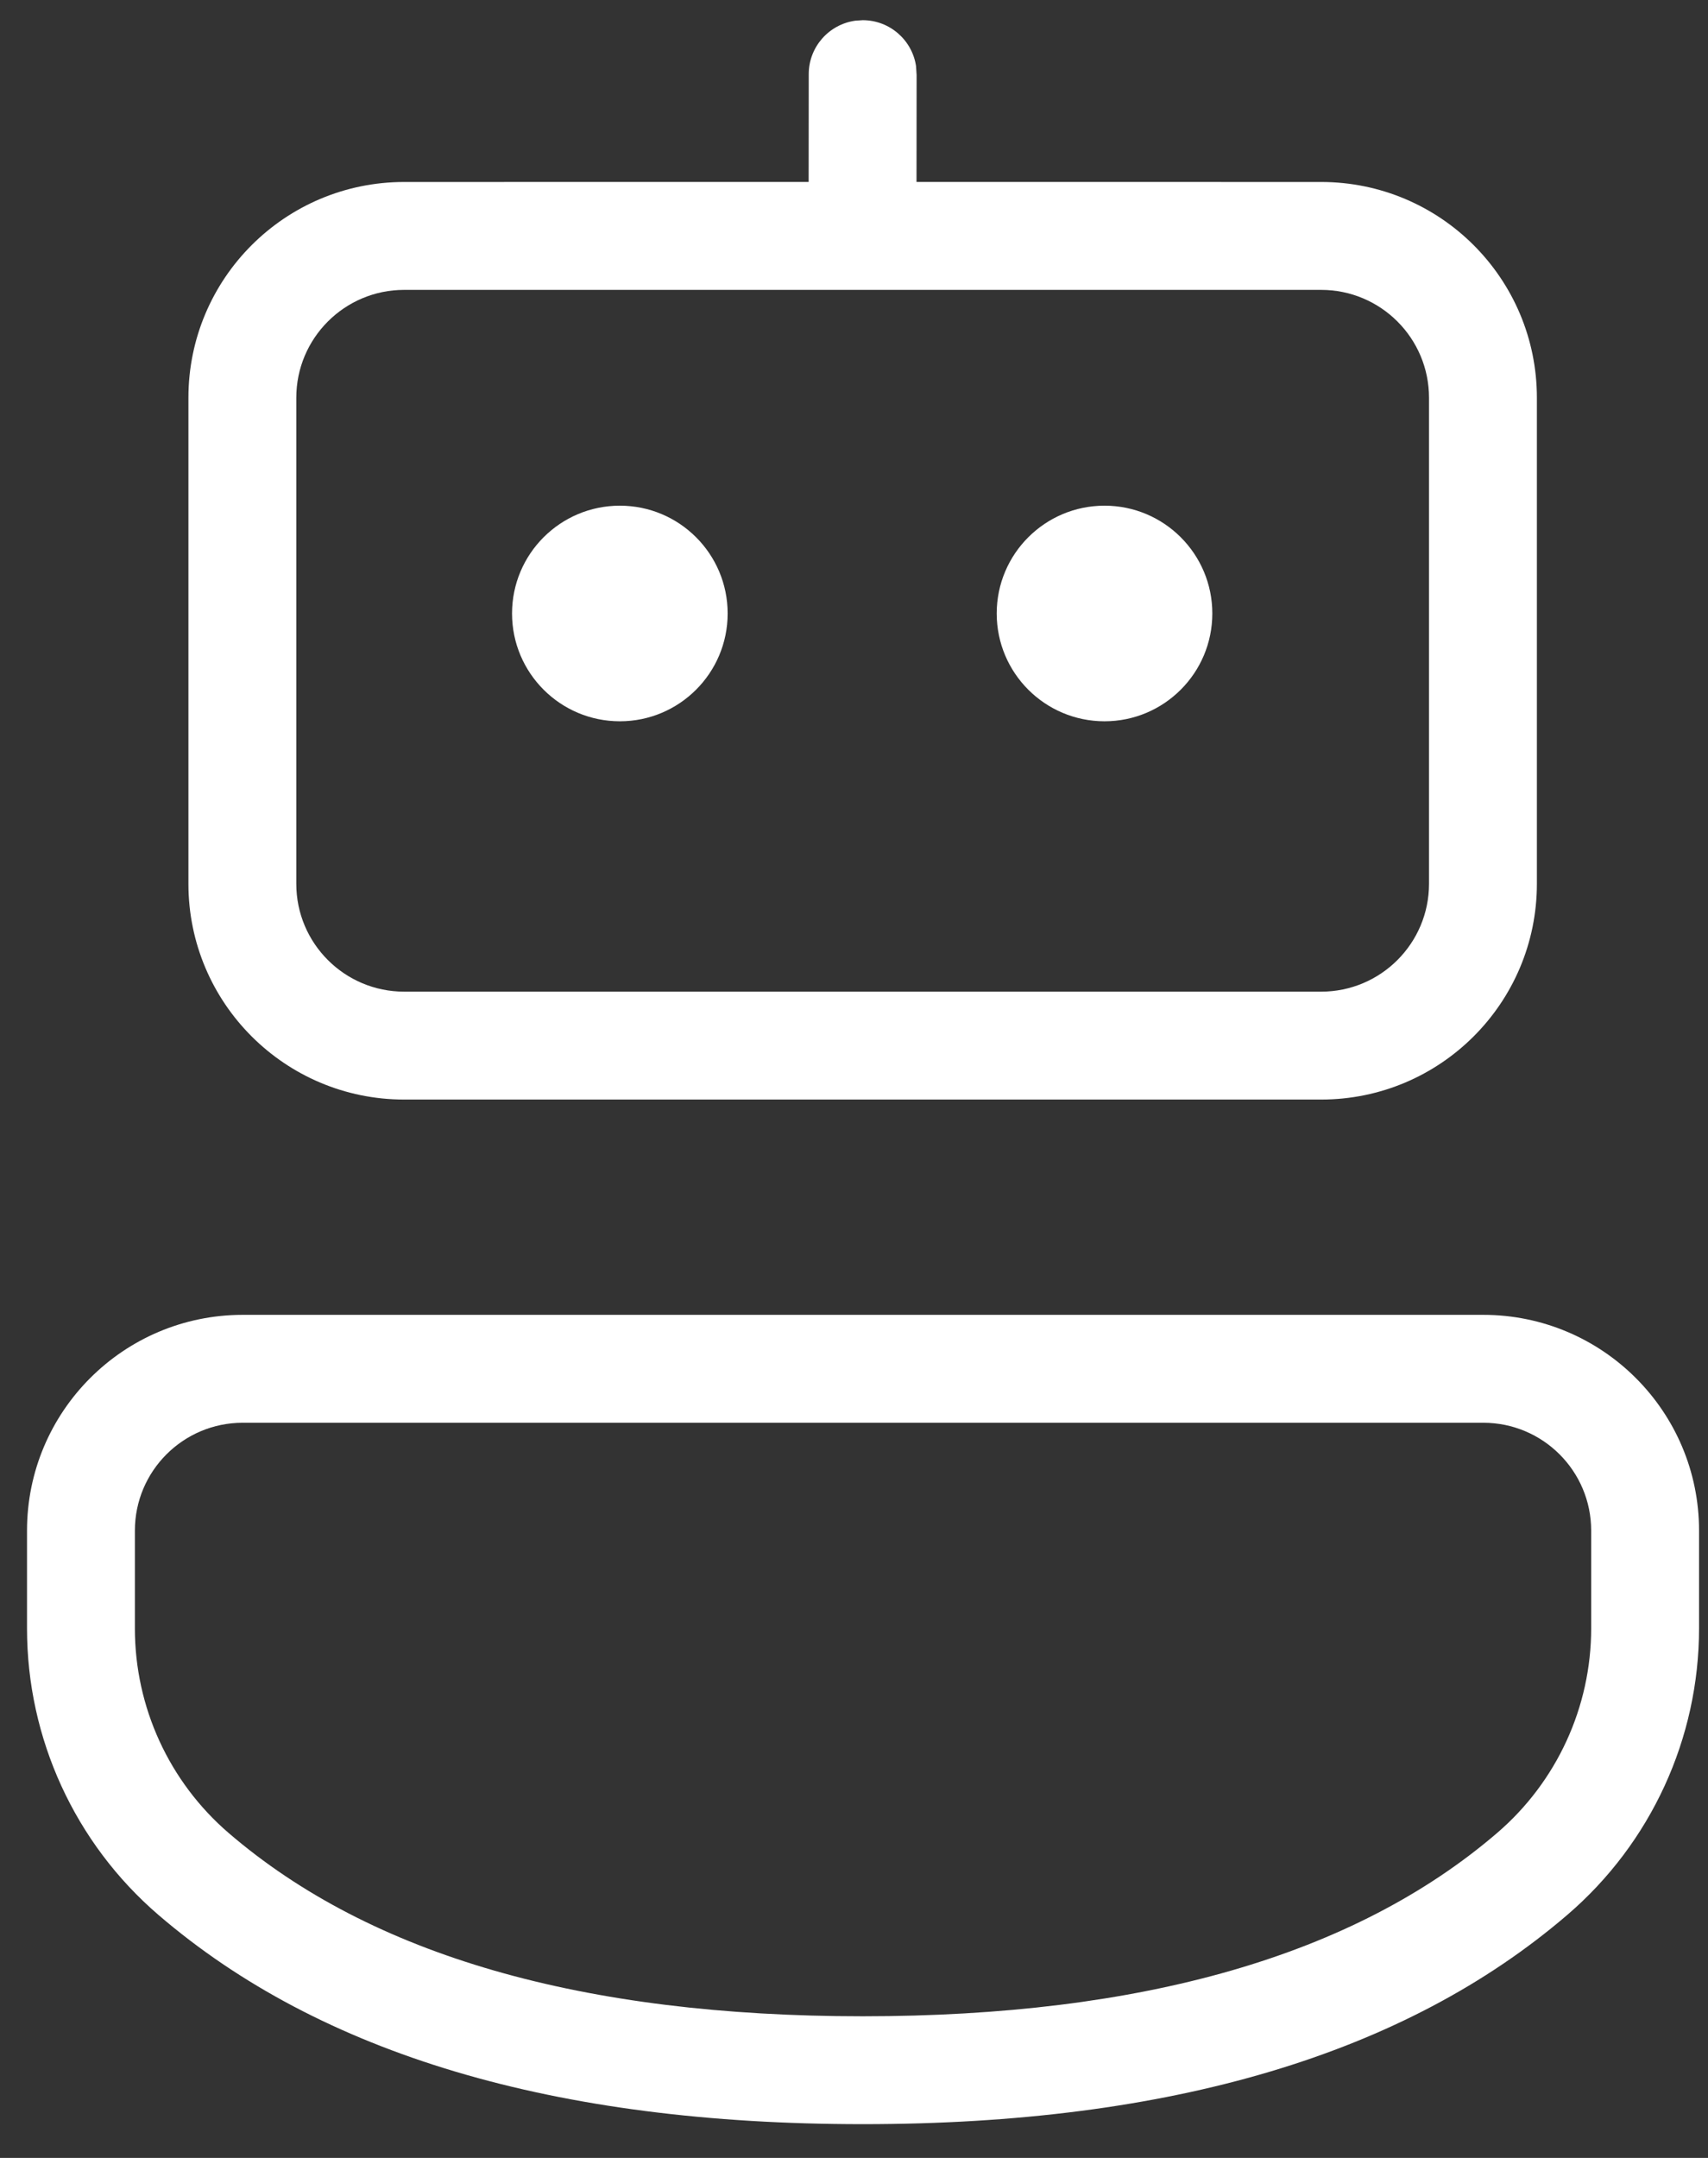 <?xml version="1.0" encoding="UTF-8"?> <svg xmlns="http://www.w3.org/2000/svg" width="38" height="48" viewBox="0 0 38 48" fill="none"><rect x="0" y="0" width="38" height="48" fill="#333333" stroke="none"/><path fill-rule="evenodd" clip-rule="evenodd" d="M19.03 0.46L19.03 0.46C18.445 0.54 17.993 1.042 17.993 1.649L17.991 4.047L8.992 4.048C6.341 4.048 4.192 6.197 4.192 8.848V19.659C4.192 22.309 6.341 24.458 8.992 24.458H29.393C32.044 24.458 34.193 22.309 34.193 19.659V8.848C34.193 6.197 32.044 4.048 29.393 4.048L20.391 4.047L20.393 1.669L20.38 1.468C20.293 0.891 19.794 0.449 19.194 0.449L19.03 0.46ZM33 29.247C35.651 29.247 37.801 31.396 37.801 34.047V36.219C37.801 38.669 36.731 40.996 34.872 42.592C31.262 45.691 26.046 47.249 19.193 47.249C12.34 47.249 7.128 45.691 3.524 42.594C1.668 40.998 0.601 38.672 0.601 36.224V34.047C0.601 31.396 2.75 29.247 5.401 29.247H33ZM33 31.647H5.401C4.075 31.647 3.001 32.721 3.001 34.047V36.224C3.001 37.973 3.763 39.634 5.089 40.774C8.261 43.501 12.977 44.849 19.193 44.849C25.411 44.849 30.131 43.5 33.309 40.771C34.636 39.632 35.401 37.969 35.401 36.219V34.047C35.401 32.721 34.326 31.647 33 31.647ZM29.393 6.448H8.992C7.667 6.448 6.592 7.522 6.592 8.848V19.659C6.592 20.984 7.667 22.058 8.992 22.058H29.393C30.718 22.058 31.793 20.984 31.793 19.659V8.848C31.793 7.522 30.718 6.448 29.393 6.448ZM13.791 11.248C15.115 11.248 16.189 12.322 16.189 13.646C16.189 14.97 15.115 16.044 13.791 16.044C12.466 16.044 11.392 14.97 11.392 13.646C11.392 12.322 12.466 11.248 13.791 11.248ZM24.574 11.248C25.898 11.248 26.972 12.322 26.972 13.646C26.972 14.97 25.898 16.044 24.574 16.044C23.249 16.044 22.175 14.97 22.175 13.646C22.175 12.322 23.249 11.248 24.574 11.248Z" fill="white"></path></svg> 